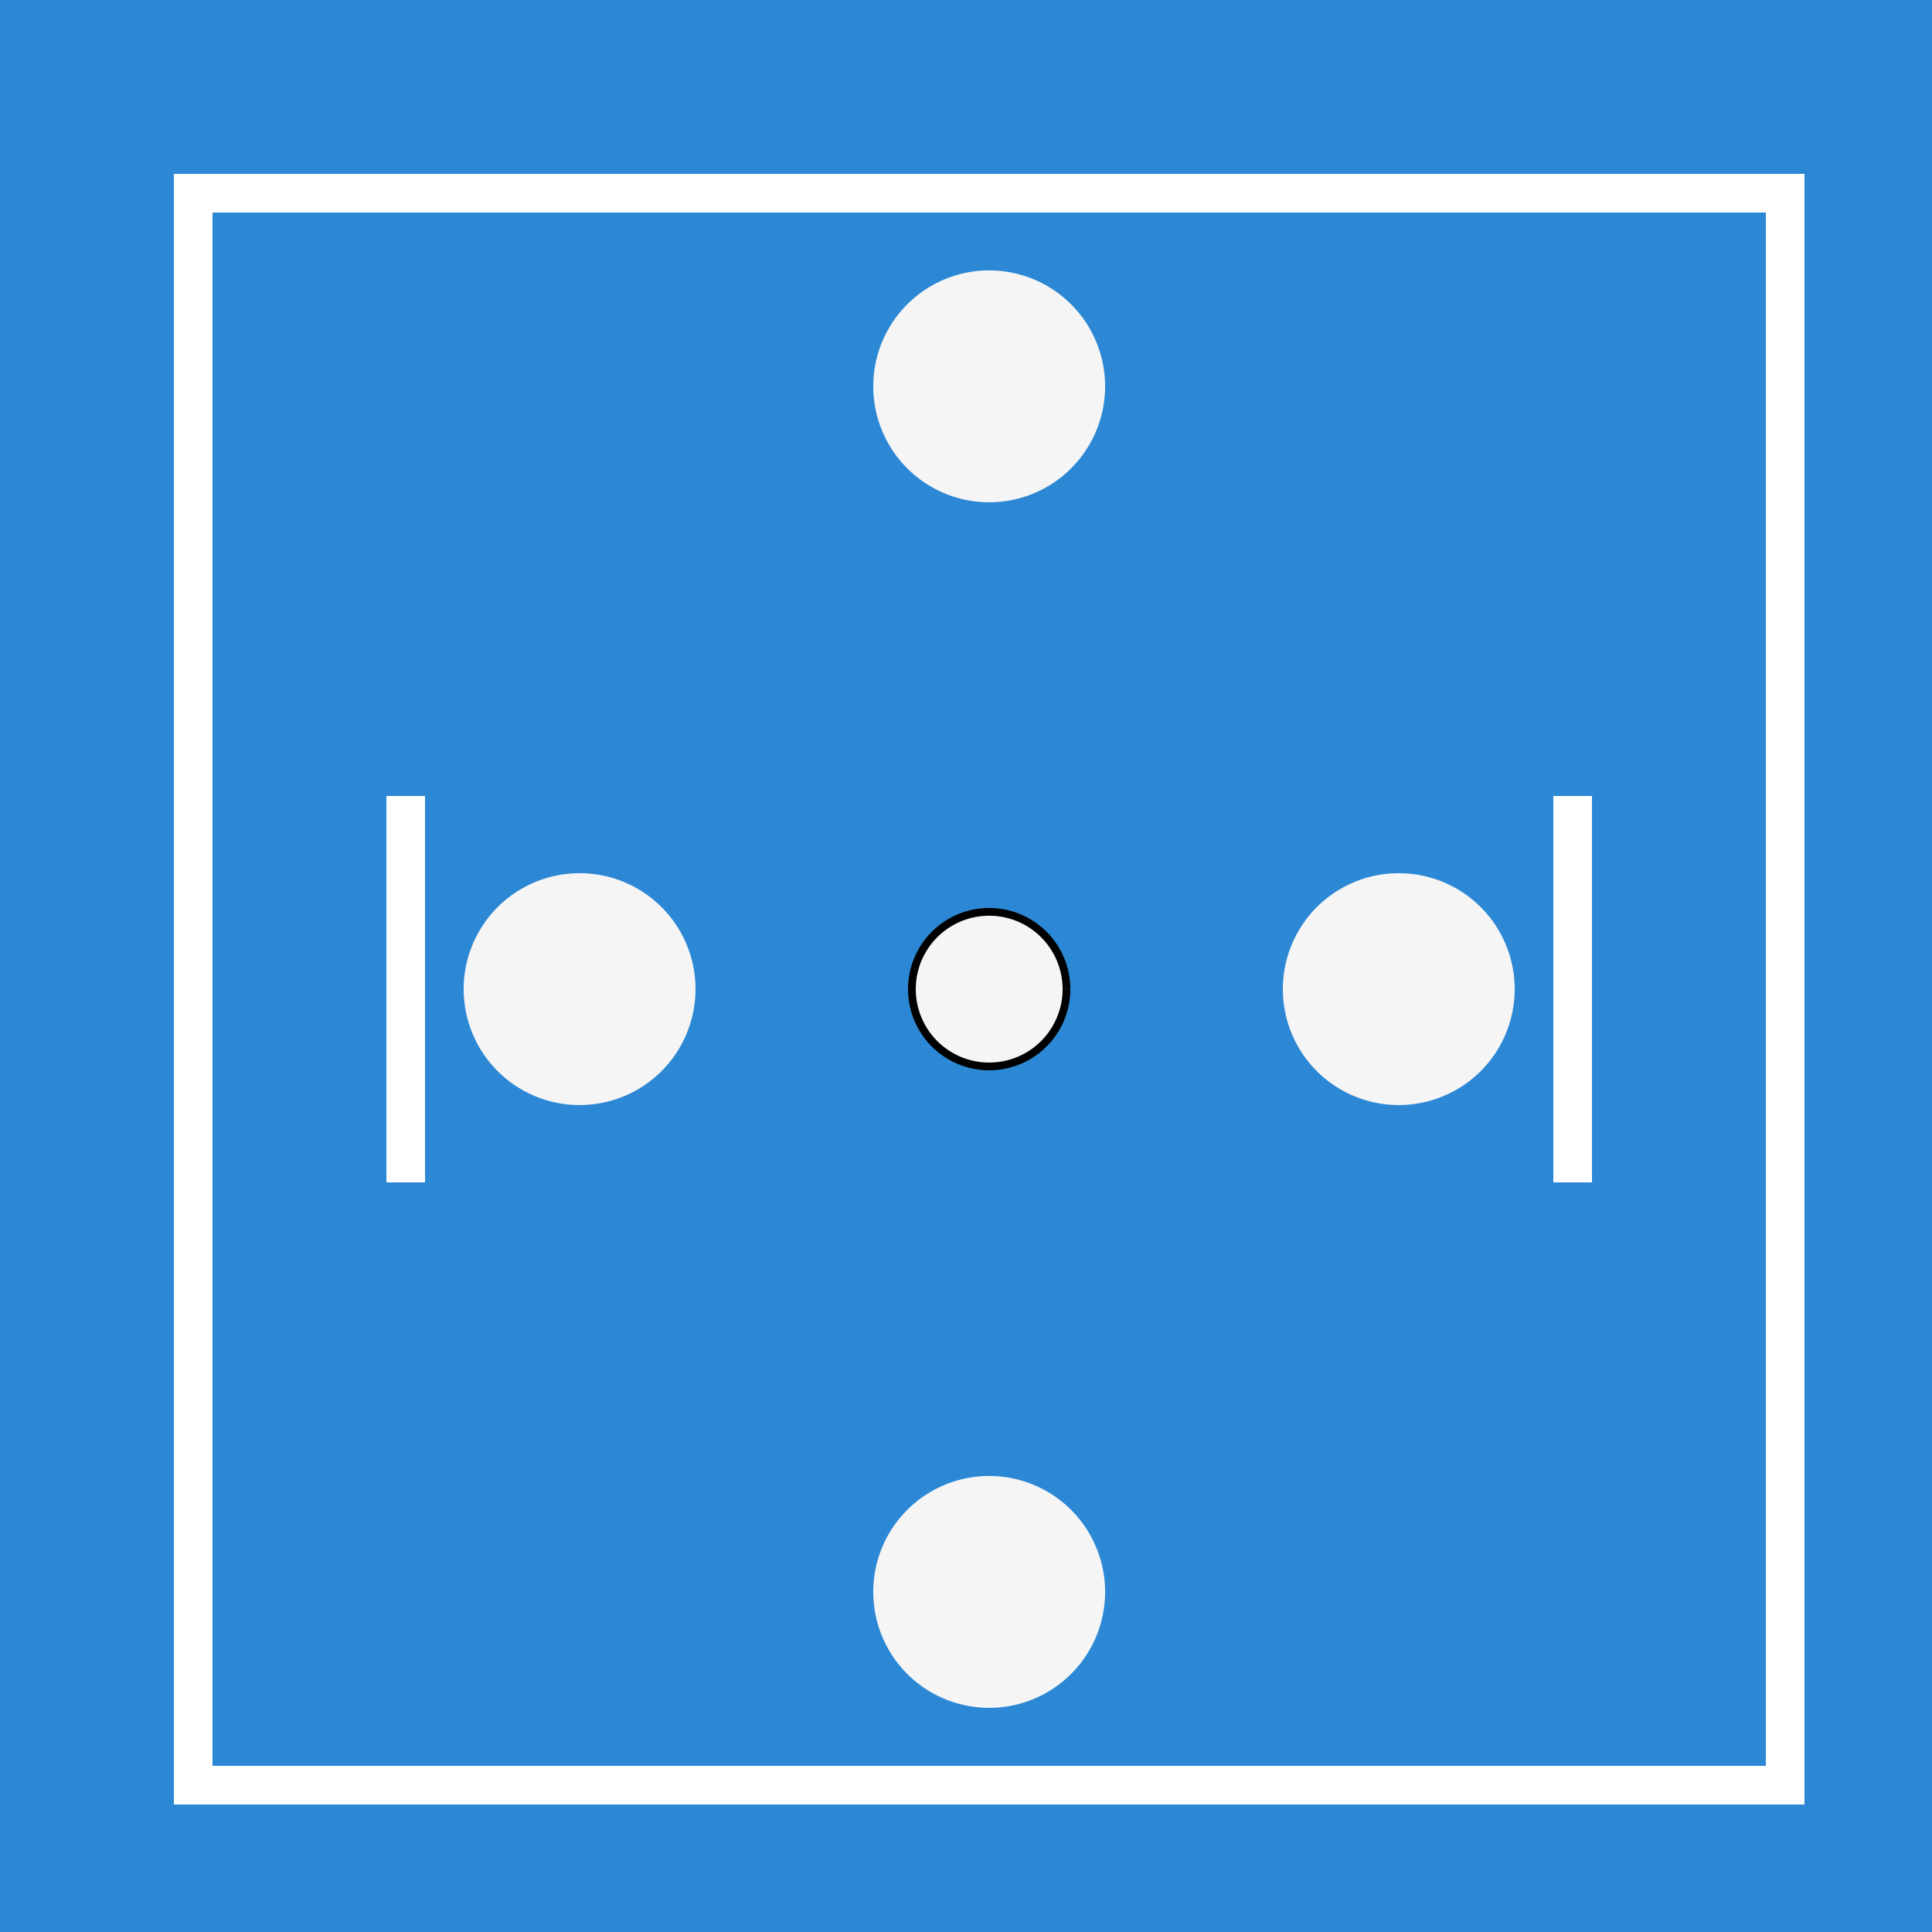 <!--

Generated by DrawGPT.
Free, open source, AI generated images in SVG, PNG, and HTML Canvas format.
https://drawgpt.ai

Created: 2023-09-26T06:15:55.135Z
Link: https://drawgpt.ai/prompt/30221/

-->
<svg xmlns="http://www.w3.org/2000/svg" xmlns:xlink="http://www.w3.org/1999/xlink" width="500" height="500"><defs/><g><rect fill="#2c88d5" stroke="none" x="0" y="0" width="512" height="512"/><rect fill="none" stroke="#fff" x="50" y="50" width="412" height="412" stroke-miterlimit="10" stroke-width="10" stroke-dasharray=""/><rect fill="#fff" stroke="none" x="100" y="206" width="10" height="100"/><rect fill="#fff" stroke="none" x="402" y="206" width="10" height="100"/><path fill="#f5f5f5" stroke="#000" paint-order="fill stroke markers" d=" M 276 256 A 20 20 0 1 1 276 255.98" stroke-miterlimit="10" stroke-width="2" stroke-dasharray=""/><path fill="#f5f5f5" stroke="none" paint-order="stroke fill markers" d=" M 286 100 A 30 30 0 1 1 286 99.97"/><path fill="#f5f5f5" stroke="none" paint-order="stroke fill markers" d=" M 180 256 A 30 30 0 1 1 180 255.97"/><path fill="#f5f5f5" stroke="none" paint-order="stroke fill markers" d=" M 286 412 A 30 30 0 1 1 286 411.97"/><path fill="#f5f5f5" stroke="none" paint-order="stroke fill markers" d=" M 392 256 A 30 30 0 1 1 392 255.97"/></g></svg>